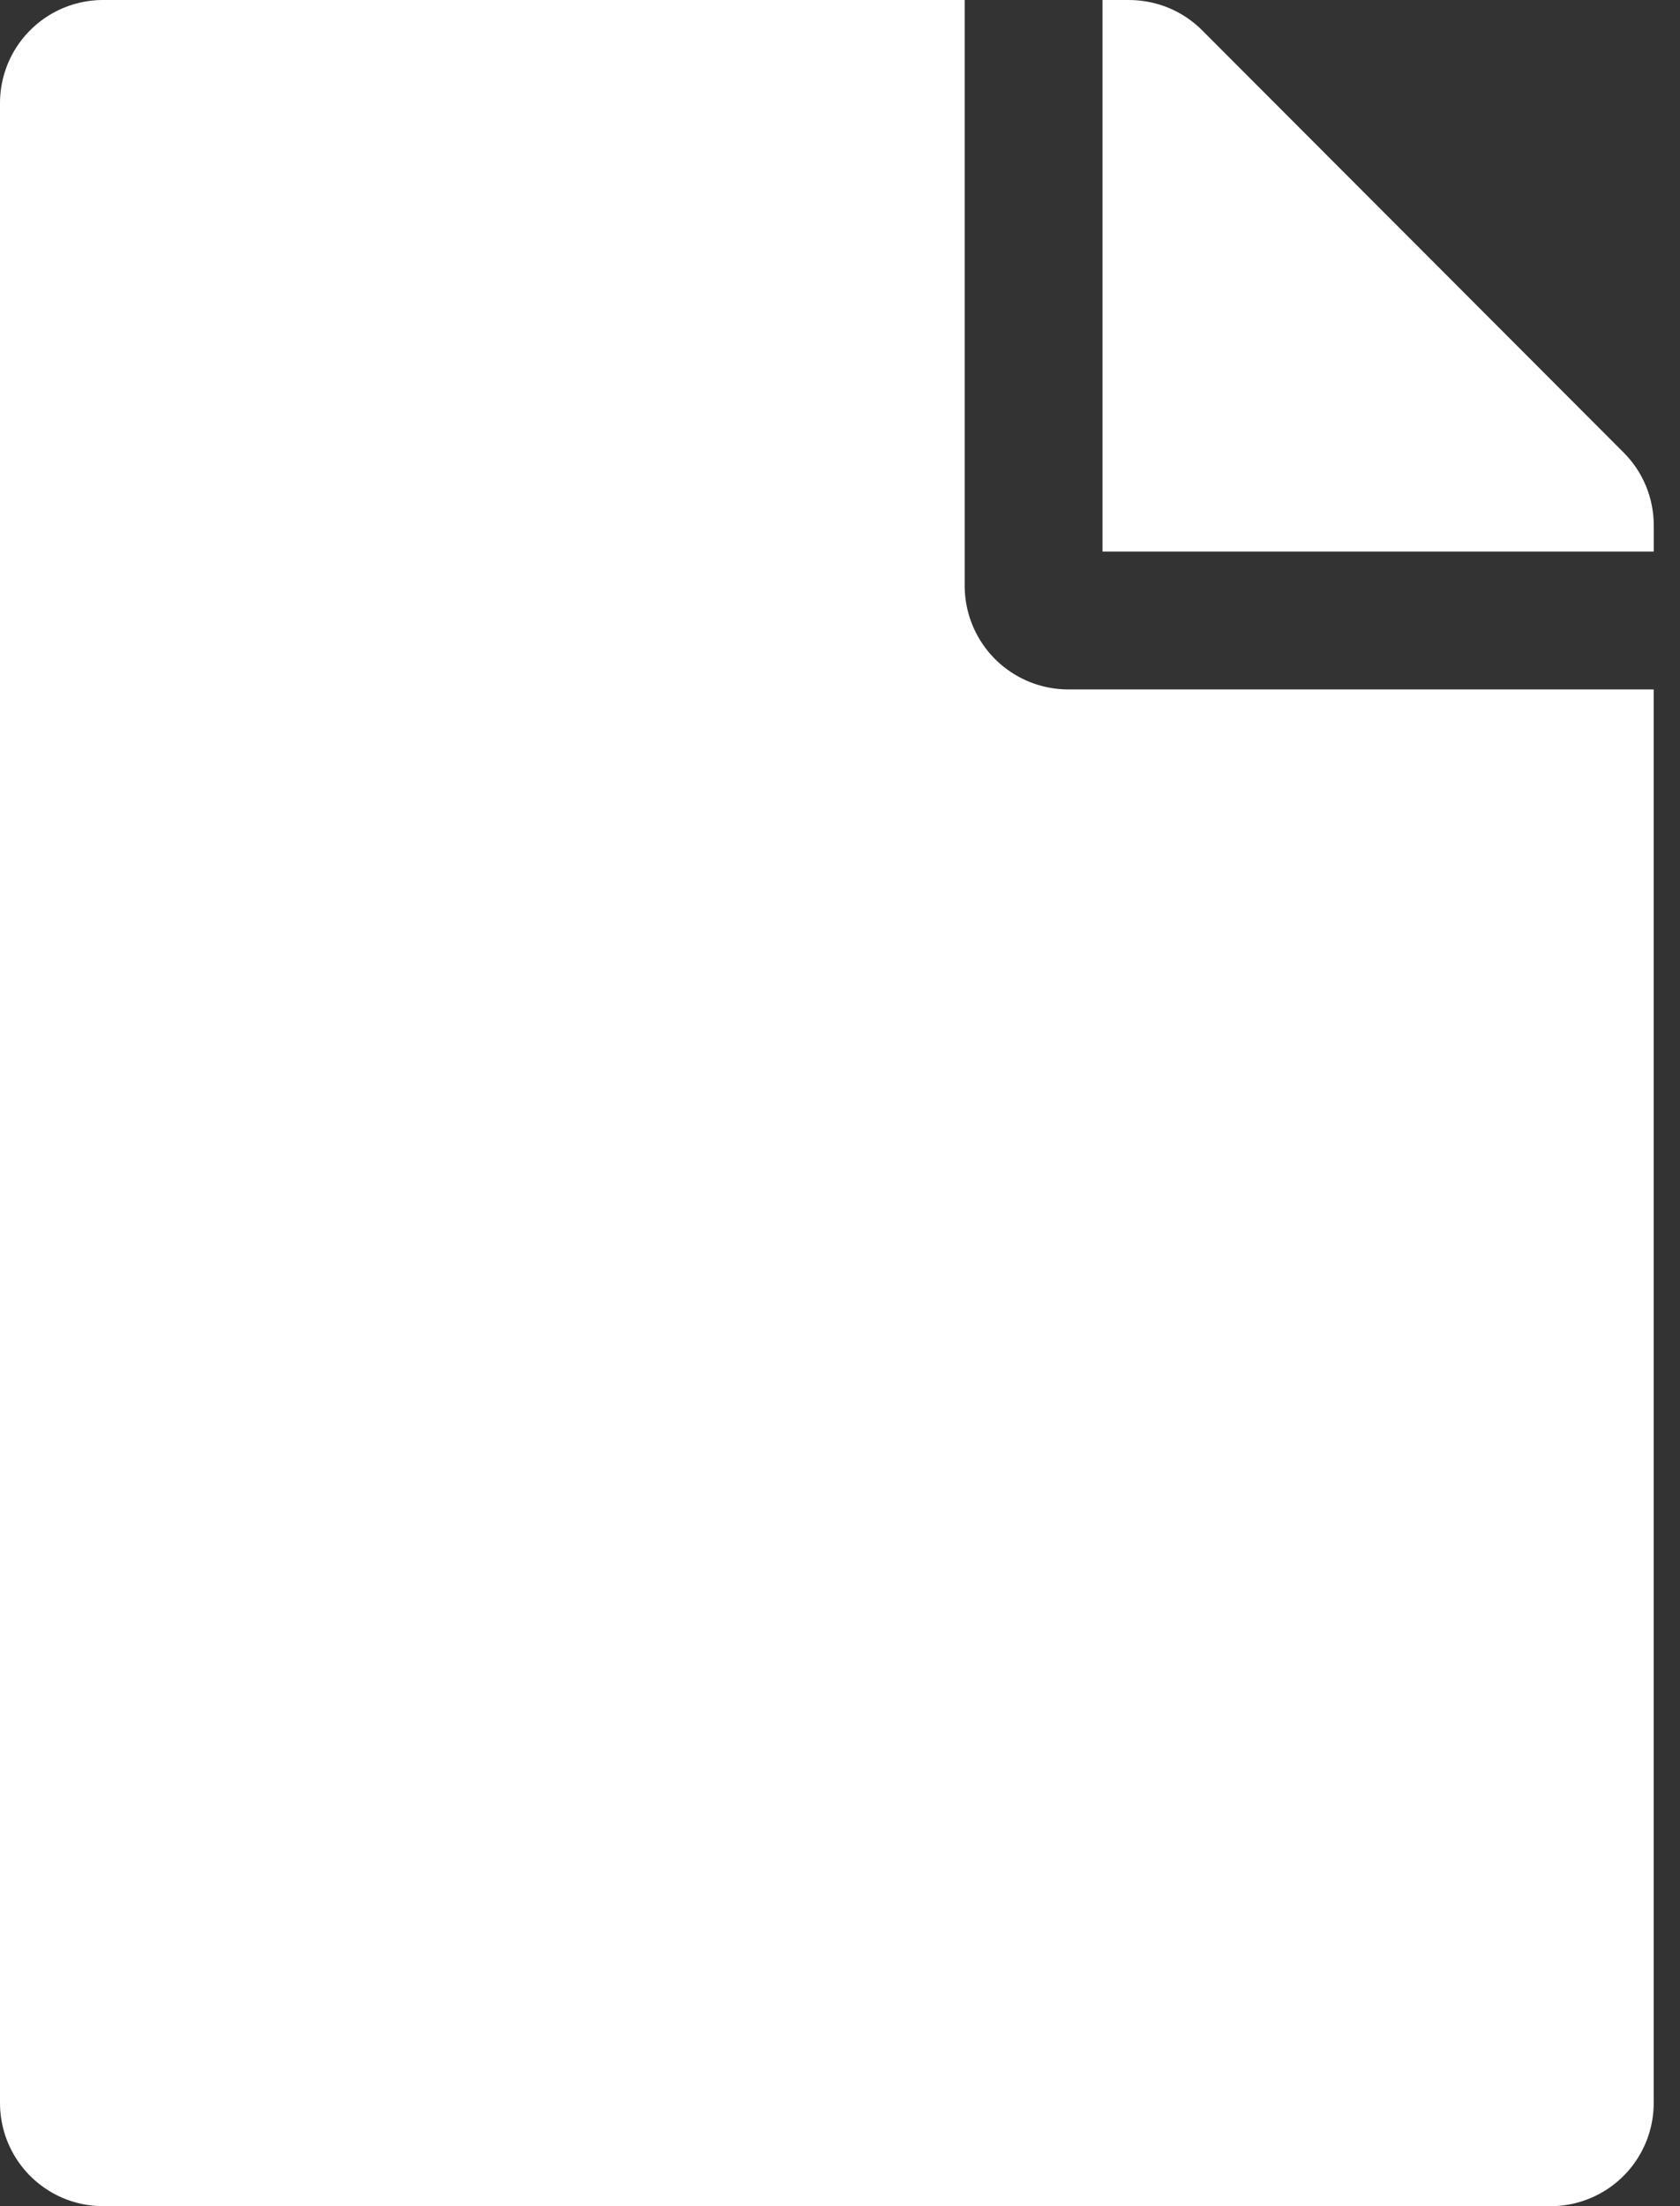 <svg xmlns="http://www.w3.org/2000/svg" width="32" height="42" version="1.1" viewBox="0 0 32 42"><rect x="0" y="0" width="32" height="42" fill="#333333" stroke="none"/><g fill="#FFF" fill-rule="nonzero" stroke="none" stroke-width="1"><path d="M18.375 11.156V0H1.969A1.964 1.964 0 0 0 0 1.969V40.03C0 41.122.878 42 1.969 42H29.53a1.964 1.964 0 0 0 1.969-1.969V13.125H20.344a1.975 1.975 0 0 1-1.969-1.969z"/><path d="M31.5 10v.5H21V0h.5c.525 0 1.026.205 1.395.574l8.03 8.04c.37.368.575.869.575 1.386z"/></g></svg>